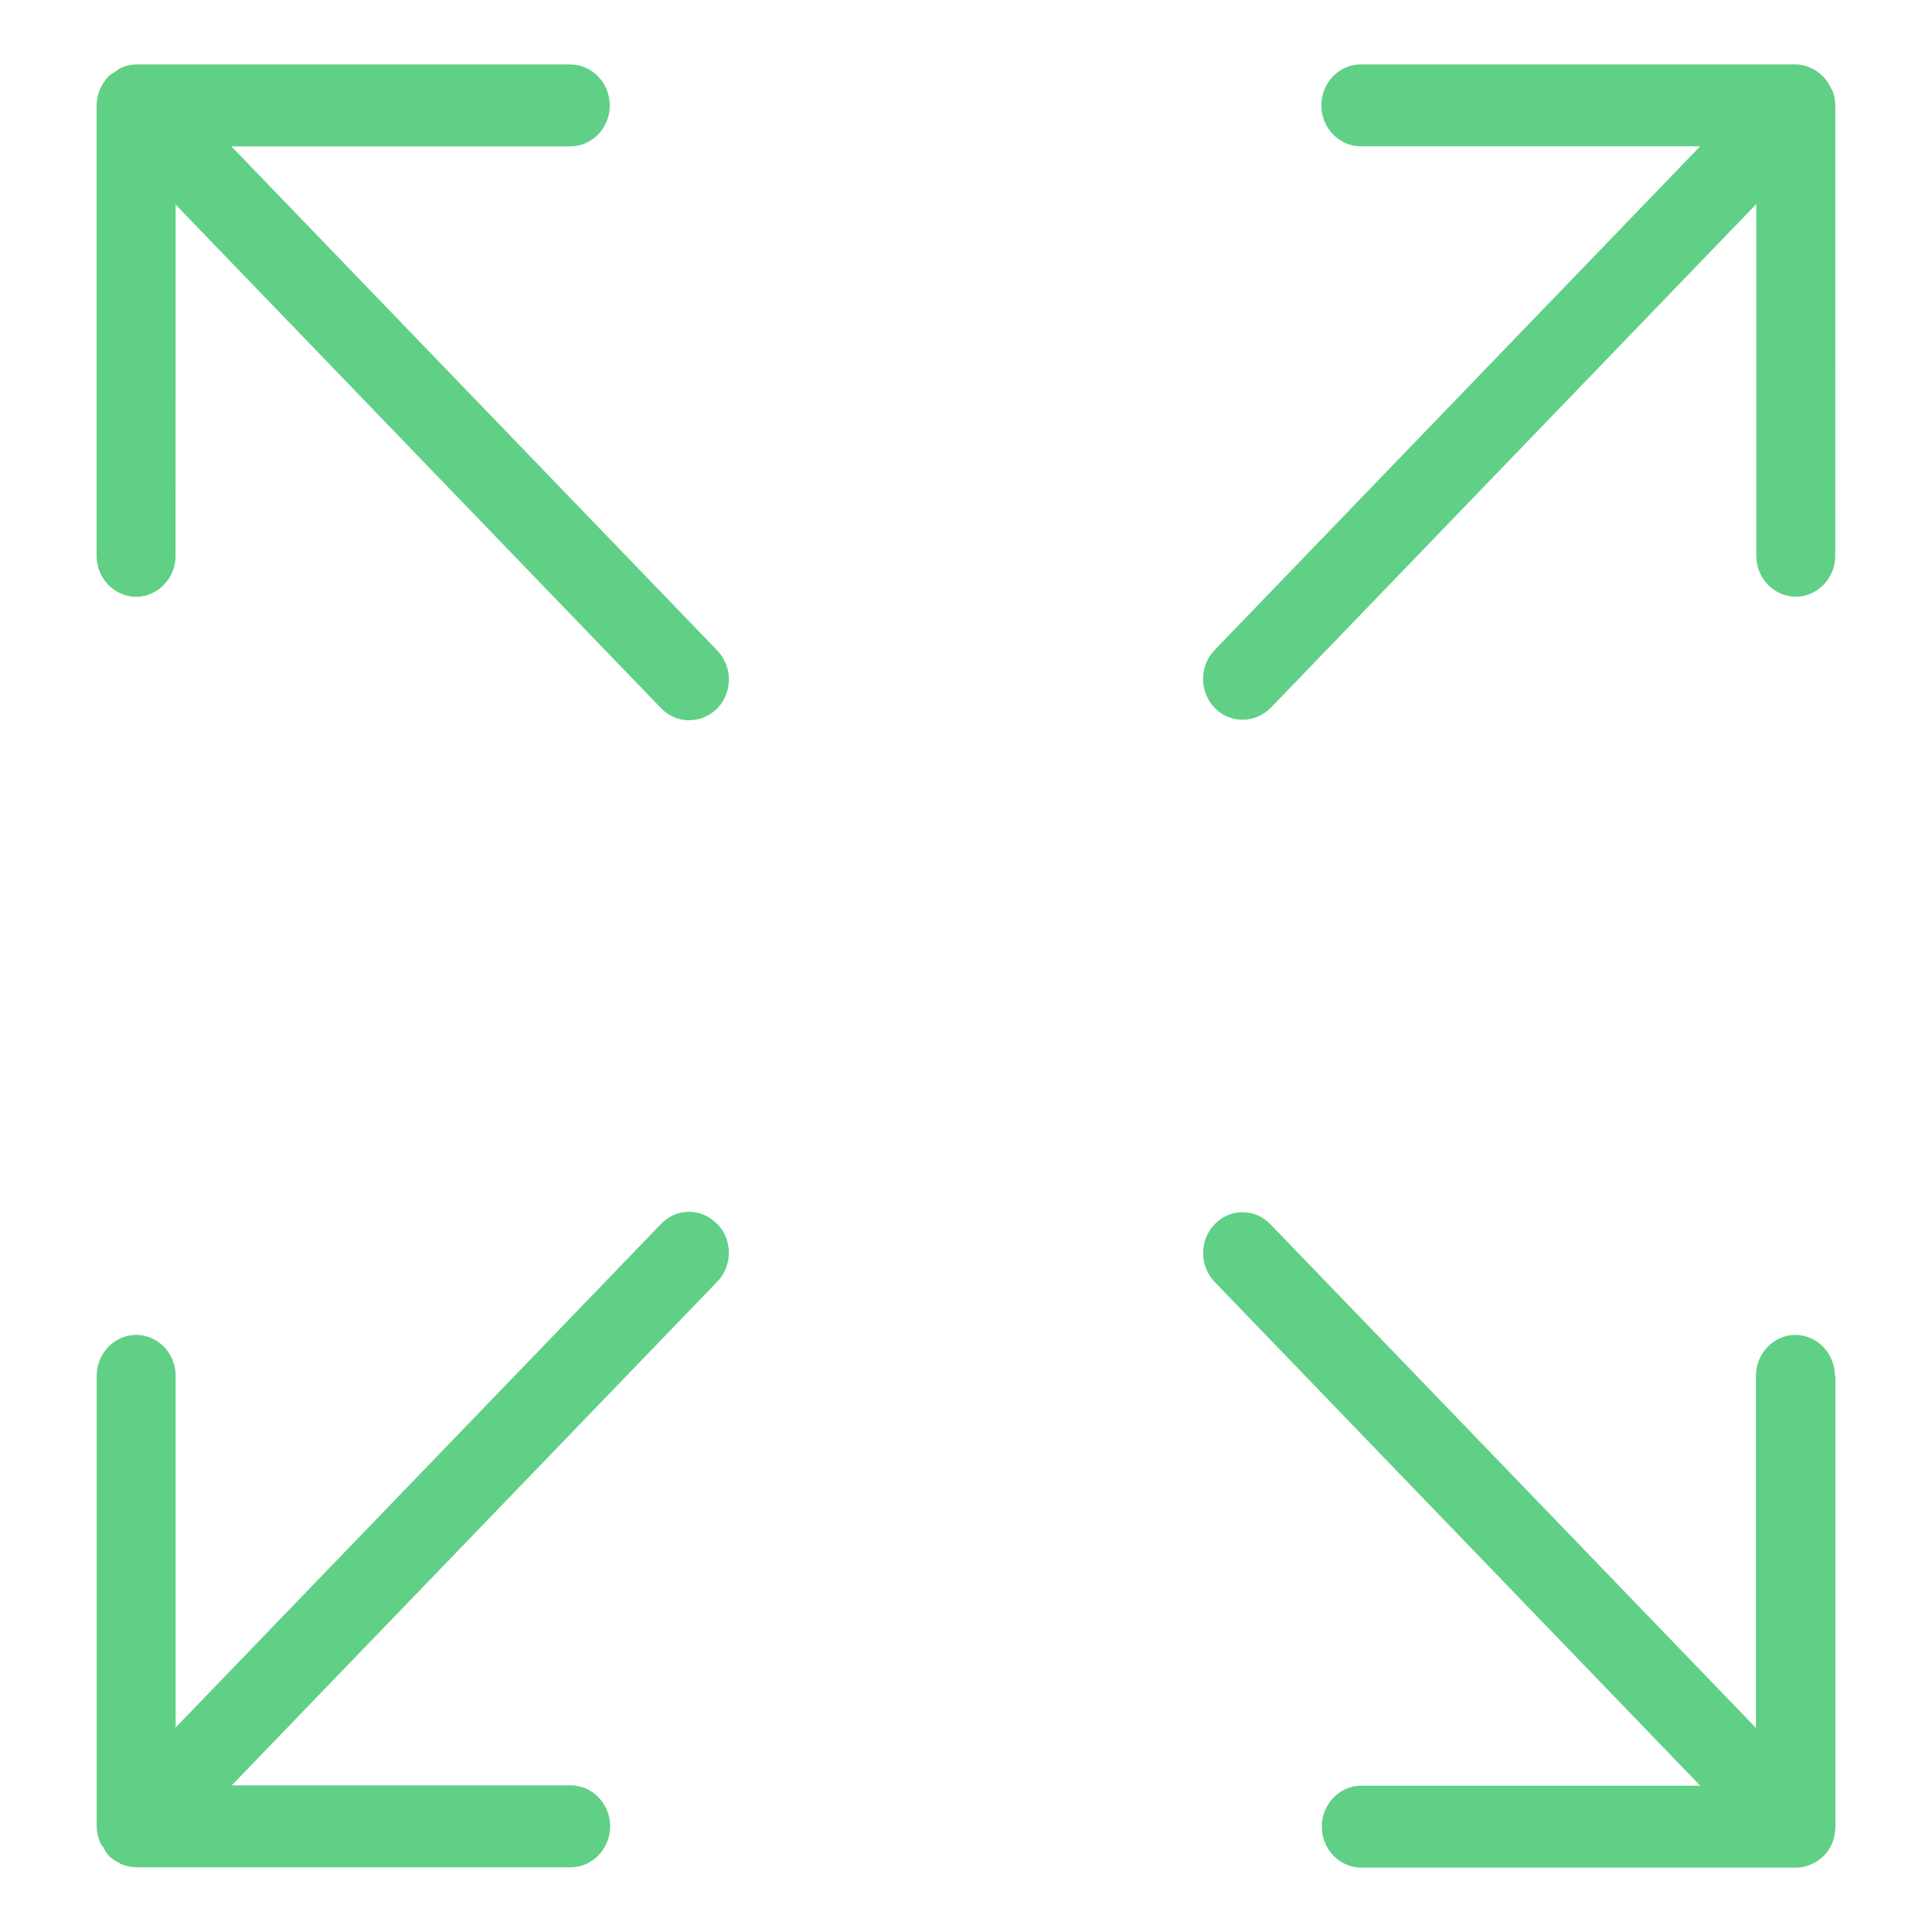 <svg width="60" height="60" viewBox="0 0 60 60" fill="none" xmlns="http://www.w3.org/2000/svg">
<path d="M22.276 38.008C22.754 38.505 22.754 39.307 22.276 39.803L7.197 55.446H17.723C18.397 55.446 18.949 56.019 18.949 56.718C18.949 57.417 18.397 57.99 17.723 57.99H4.254H4.229C4.07 57.99 3.909 57.951 3.751 57.887C3.739 57.887 3.725 57.861 3.714 57.861C3.592 57.796 3.468 57.734 3.371 57.62C3.297 57.543 3.261 57.467 3.212 57.379C3.175 57.314 3.127 57.276 3.102 57.2C3.04 57.047 3.003 56.882 3.003 56.715V42.728C3.003 42.029 3.555 41.456 4.229 41.456C4.903 41.456 5.455 42.029 5.455 42.728V53.648L20.534 38.006C21.013 37.509 21.785 37.509 22.264 38.006L22.276 38.008ZM56.887 2.79C56.765 2.484 56.519 2.229 56.225 2.103C56.078 2.038 55.919 2 55.758 2H42.261C41.587 2 41.035 2.573 41.035 3.272C41.035 3.971 41.587 4.544 42.261 4.544H52.8L37.721 20.187C37.242 20.683 37.242 21.485 37.721 21.981C37.967 22.236 38.273 22.351 38.593 22.351C38.912 22.351 39.218 22.225 39.465 21.981L54.543 6.338V17.259C54.543 17.958 55.096 18.531 55.77 18.531C56.444 18.531 56.996 17.958 56.996 17.259L56.998 3.274C56.998 3.109 56.961 2.942 56.899 2.79L56.887 2.79ZM7.185 4.546H17.711C18.385 4.546 18.938 3.974 18.938 3.274C18.938 2.575 18.385 2.002 17.711 2.002H4.228C4.07 2.002 3.909 2.041 3.761 2.105C3.699 2.131 3.651 2.181 3.589 2.22C3.515 2.27 3.43 2.308 3.357 2.384C3.258 2.487 3.184 2.613 3.124 2.74C3.124 2.752 3.099 2.766 3.099 2.778C3.037 2.943 3 3.122 3 3.286V17.261C3 17.96 3.552 18.533 4.226 18.533C4.9 18.533 5.452 17.96 5.452 17.261L5.455 6.355L20.534 21.998C20.78 22.253 21.086 22.368 21.405 22.368C21.725 22.368 22.031 22.241 22.277 21.998C22.756 21.501 22.756 20.7 22.277 20.203L7.185 4.546ZM56.984 42.729C56.984 42.03 56.432 41.457 55.758 41.457C55.084 41.457 54.532 42.03 54.532 42.729V53.661L39.453 38.019C38.974 37.522 38.201 37.522 37.723 38.019C37.244 38.515 37.244 39.317 37.723 39.813L52.802 55.456H42.275C41.601 55.456 41.049 56.029 41.049 56.728C41.049 57.427 41.601 58 42.275 58H55.746H55.772C56.091 58 56.397 57.873 56.643 57.63C56.89 57.389 57 57.045 57 56.714V42.727L56.984 42.729Z" fill="#60D086"/>
</svg>
